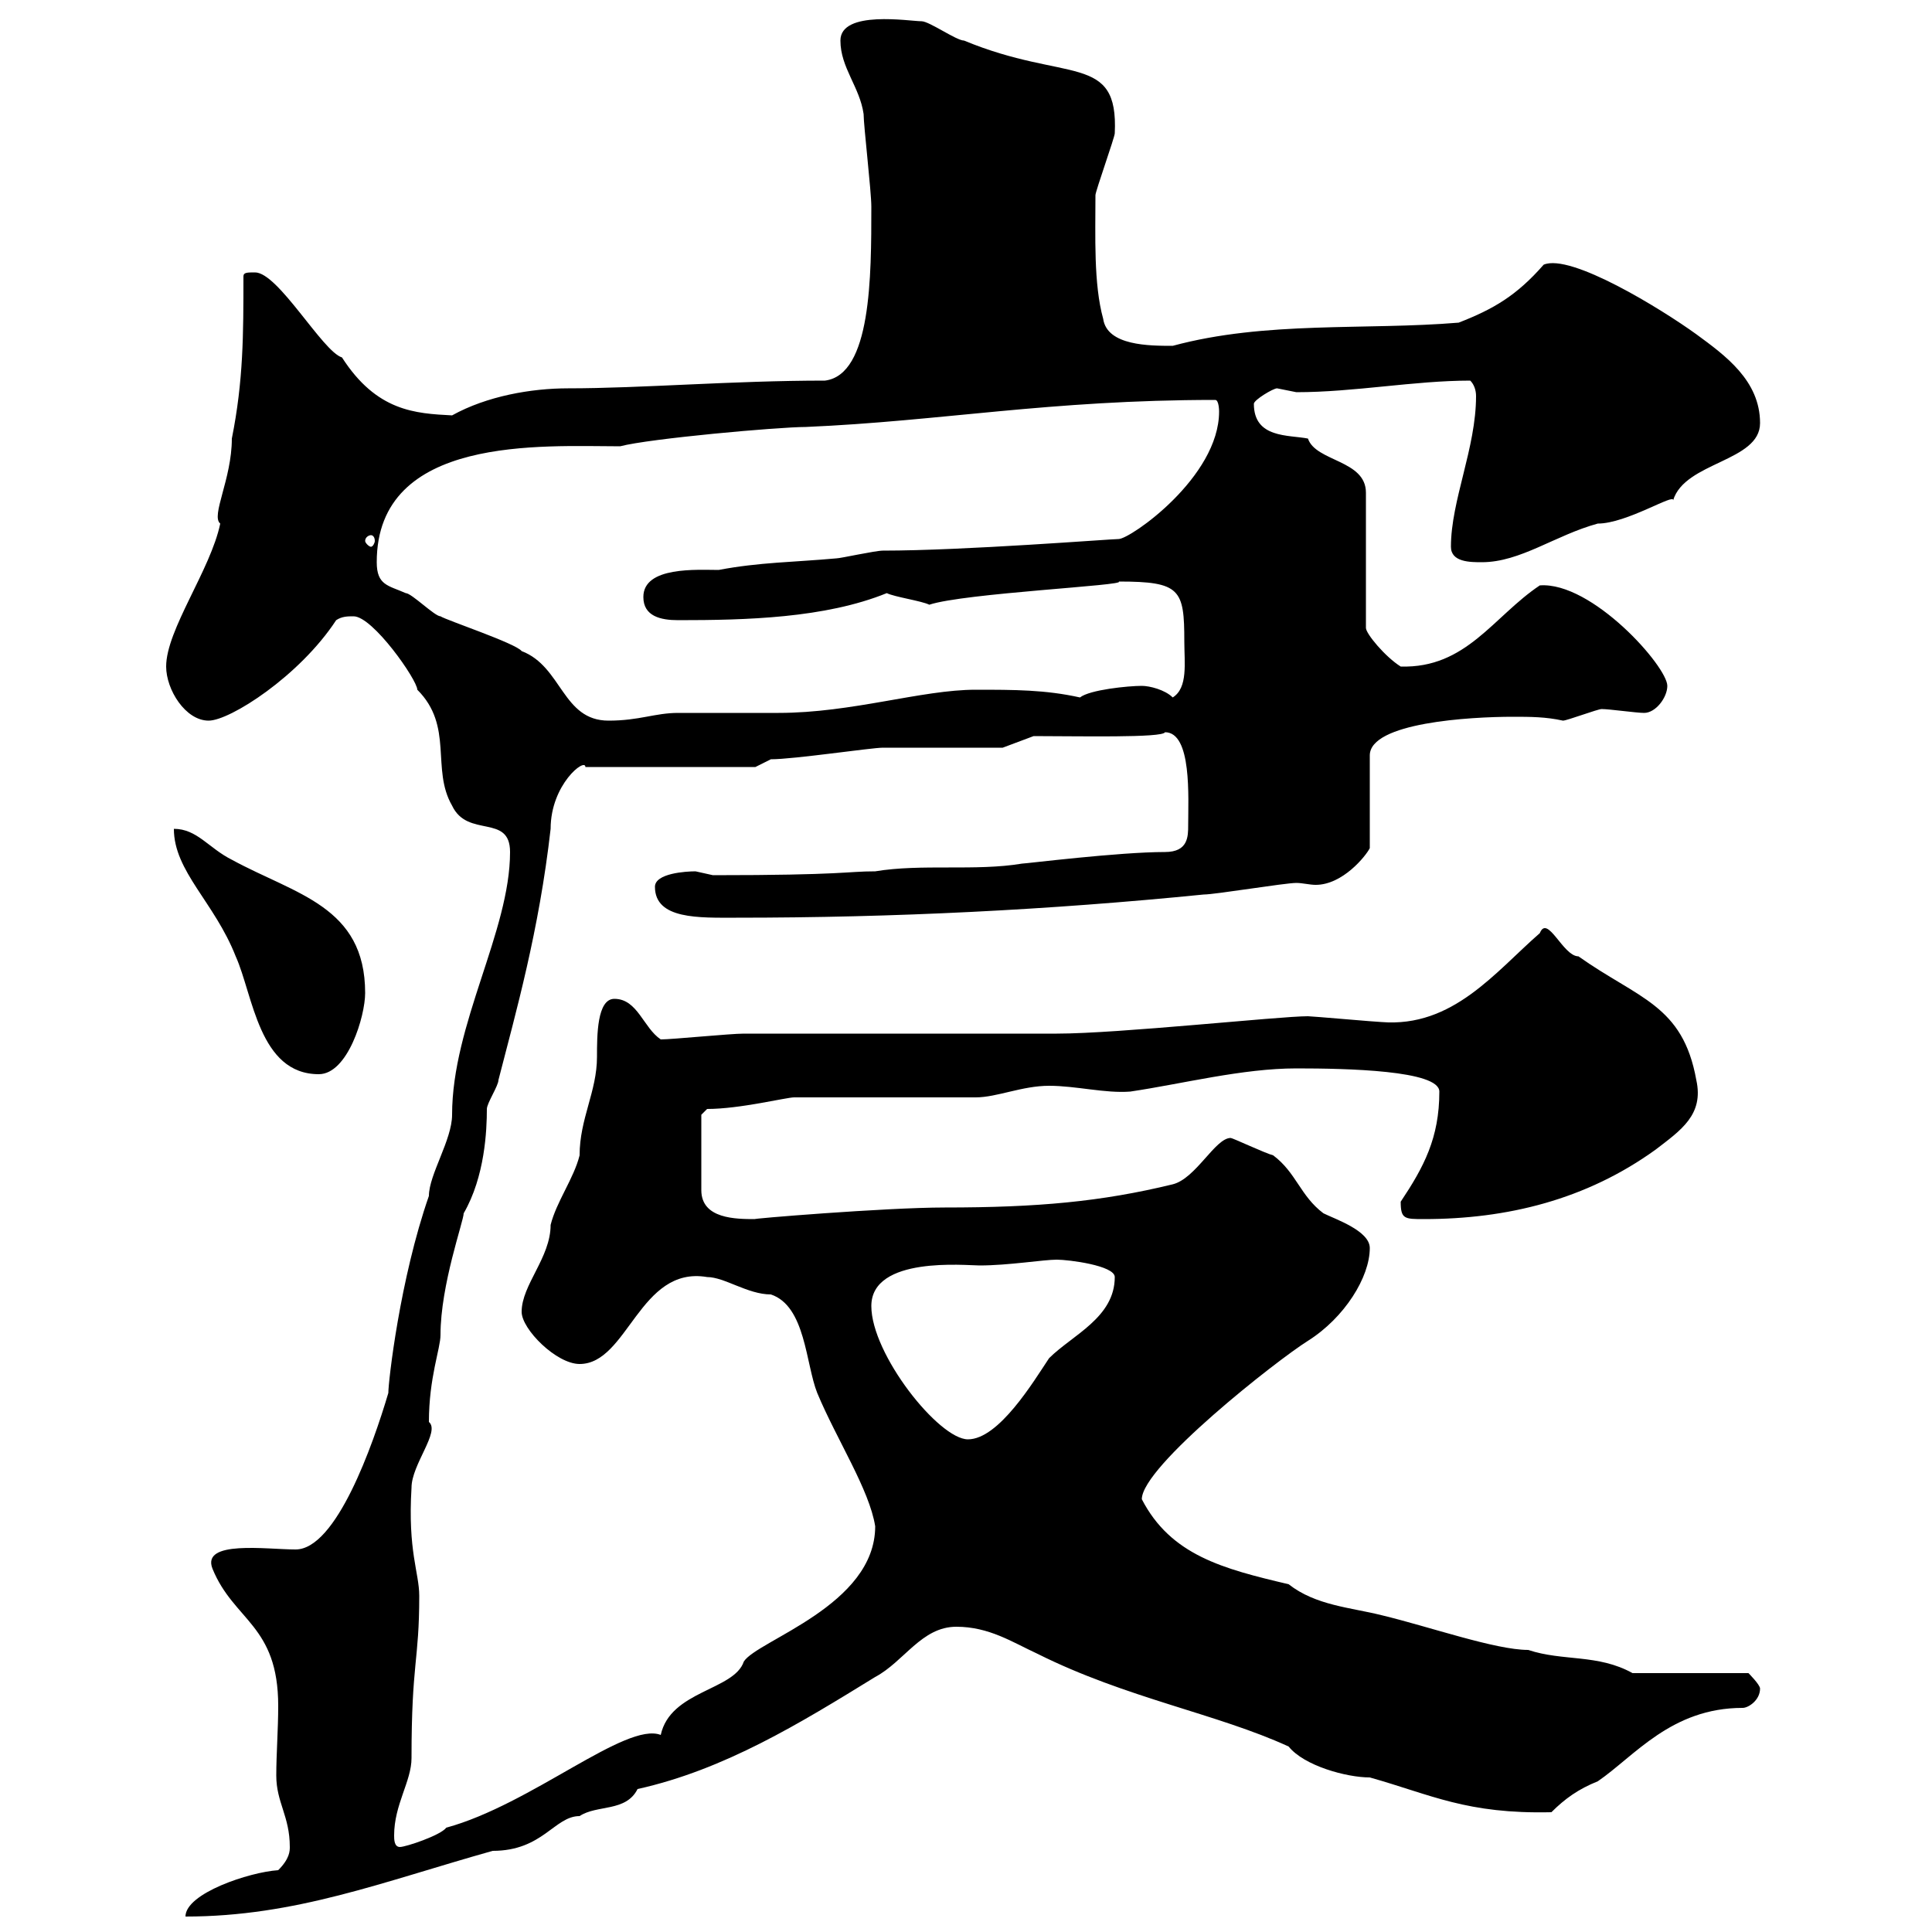 <svg xmlns="http://www.w3.org/2000/svg" xmlns:xlink="http://www.w3.org/1999/xlink" width="300" height="300"><path d="M43.20 290.40C38.70 290.70 28.80 294 28.80 297.60C45.90 297.60 59.40 292.20 76.50 287.40C84.30 287.40 86.10 282 90 282C92.70 280.20 97.20 281.40 99 277.80C112.50 274.80 124.20 267.60 135.90 260.40C140.40 258 143.10 252.60 148.50 252.60C153.60 252.60 157.20 255 161.10 256.80C174.90 263.70 189 266.10 200.10 271.20C202.50 274.20 209.10 276 212.70 276C222.30 278.70 227.70 281.70 240.90 281.40C243 279.30 245.10 277.80 248.10 276.60C253.80 272.70 259.50 265.20 270.60 265.20C271.50 265.20 273.30 264 273.30 262.20C273.30 261.60 271.50 259.80 271.50 259.80L253.50 259.80C248.10 256.80 242.70 258 237.30 256.20C232.20 256.20 222 252.60 214.50 250.80C209.70 249.60 204.30 249.30 200.10 246C189.90 243.60 181.80 241.50 177.30 232.80C177.30 227.70 198.30 211.20 203.10 208.20C208.80 204.60 212.70 198.30 212.70 193.80C212.70 191.10 207.30 189.30 205.50 188.40C201.90 185.70 201.30 182.10 197.70 179.40C196.50 179.10 191.40 176.70 191.10 176.70C188.70 176.70 185.70 183 182.10 183.90C171 186.60 161.10 187.50 146.70 187.50C137.40 187.50 115.80 189.30 117.30 189.30C114.30 189.30 108.90 189.30 108.90 184.80L108.90 173.10L109.80 172.20C114.90 172.20 122.10 170.40 123.30 170.40L151.50 170.40C154.80 170.40 158.70 168.60 162.90 168.60C167.10 168.60 171.60 169.80 175.50 169.50C183.60 168.30 192.90 165.90 201.30 165.90C209.10 165.90 223.50 166.20 223.50 169.50C223.50 176.70 221.10 181.20 217.50 186.60C217.50 189.30 218.10 189.30 221.10 189.30C234 189.30 246.30 186.30 257.10 178.50C261 175.50 264.60 173.10 263.40 167.70C261.30 156 254.40 155.10 245.10 148.50C242.70 148.50 240.30 141.90 239.10 144.90C232.20 150.90 225.60 159.60 214.50 158.70C213.90 158.70 203.70 157.80 203.10 157.80C198.60 157.80 173.70 160.50 164.10 160.50C156.90 160.50 122.70 160.50 115.50 160.50C113.40 160.50 104.40 161.40 102.60 161.40C99.90 159.60 99 155.10 95.40 155.10C92.70 155.10 92.70 160.80 92.70 164.10C92.70 169.50 90 173.70 90 179.40C89.10 183 86.40 186.60 85.50 190.20C85.50 195.30 81 199.50 81 203.70C81 206.40 86.40 211.80 90 211.80C97.50 211.80 99.30 196.50 109.80 198.30C112.50 198.30 116.10 201 119.70 201C125.10 202.80 125.10 211.80 126.90 216.30C129.90 223.50 135 231.30 135.90 237C135.90 249.30 117.60 254.70 115.50 258C114 262.50 104.10 262.50 102.60 269.40C97.20 267.30 82.50 280.20 69.30 283.80C68.40 285 63 286.80 62.10 286.80C61.20 286.80 61.20 285.60 61.20 285C61.20 280.20 63.90 276.60 63.90 273C63.90 258 65.10 258 65.10 247.80C65.10 244.20 63.30 240.90 63.90 231C63.90 227.40 68.40 222.30 66.60 220.80C66.60 213.90 68.40 209.40 68.40 207.30C68.40 199.50 72 189.60 72 188.40C75.30 182.70 75.60 175.50 75.60 172.20C75.60 171.30 77.40 168.60 77.40 167.70C80.10 157.20 83.70 144.60 85.50 128.70C85.50 121.80 90.90 117.60 90.90 119.10L117.30 119.10C117.30 119.10 119.70 117.90 119.70 117.90C123.30 117.90 135.30 116.10 137.10 116.10C139.50 116.10 153.30 116.10 155.70 116.10L160.50 114.30C167.40 114.30 180.60 114.60 180.90 113.70C185.10 113.70 184.50 123.90 184.50 128.10C184.50 129.90 184.50 132.30 180.90 132.30C173.70 132.30 159.30 134.10 158.70 134.10C151.50 135.30 143.10 134.10 135.90 135.30C131.40 135.30 131.10 135.90 110.70 135.90C110.70 135.90 108 135.30 108 135.30C106.50 135.30 101.70 135.60 101.70 137.70C101.70 142.80 108.60 142.50 114.30 142.50C138.90 142.50 162.90 141.30 186.90 138.90C188.70 138.90 199.50 137.10 201.30 137.10C202.20 137.10 203.40 137.40 204.30 137.40C208.50 137.40 212.10 132.90 212.70 131.70L212.70 117.30C212.70 112.20 228.30 111.30 234.90 111.30C237.60 111.30 240 111.30 242.70 111.90C243.30 111.90 248.10 110.10 248.70 110.10C249.90 110.10 254.10 110.70 255.30 110.70C257.10 110.70 258.90 108.30 258.90 106.50C258.90 103.50 247.20 90.30 239.10 90.90C231.90 95.70 227.70 103.80 217.50 103.50C215.10 102 212.10 98.40 212.10 97.50L212.10 76.50C212.10 71.40 204.30 71.70 203.10 68.10C200.10 67.50 194.70 68.10 194.70 62.70C194.70 62.10 197.70 60.30 198.30 60.30C198.30 60.30 201.30 60.90 201.30 60.90C210.30 60.90 219.60 59.10 228.30 59.10C228.90 59.70 229.20 60.60 229.20 61.50C229.20 69.60 225.30 77.70 225.30 84.90C225.30 87.30 228.30 87.30 230.10 87.30C236.10 87.30 241.50 83.10 248.10 81.30C252.60 81.30 260.10 76.50 259.80 77.70C261.60 71.70 273.30 71.70 273.30 65.70C273.30 59.10 267.90 55.20 263.40 51.90C258 48 243.90 39.30 239.70 41.10C235.50 45.90 231.90 48 226.50 50.10C212.10 51.30 196.50 49.80 182.10 53.70C178.50 53.70 171.90 53.70 171.30 49.50C169.80 44.10 170.10 36.60 170.10 30.30C170.10 29.70 173.10 21.30 173.10 20.70C173.70 8.10 165.60 12.90 149.70 6.30C148.50 6.30 144.30 3.30 143.10 3.30C141.30 3.30 130.50 1.50 130.50 6.30C130.50 10.50 133.50 13.50 134.10 17.70C134.10 19.50 135.30 29.70 135.30 32.10C135.30 42.90 135.30 58.20 128.10 59.10C113.70 59.10 99.60 60.30 88.20 60.30C82.50 60.30 75.60 61.50 70.20 64.50C64.50 64.20 58.50 63.90 53.10 55.50C50.10 54.60 43.20 42.30 39.60 42.30C38.40 42.30 37.80 42.30 37.80 42.90C37.80 51.90 37.80 59.10 36 68.10C36 74.40 32.70 80.10 34.20 81.30C32.70 88.50 25.80 97.80 25.80 103.50C25.80 107.10 28.80 111.90 32.40 111.90C35.70 111.90 46.50 105 52.20 96.30C53.10 95.70 54 95.70 54.90 95.70C57.90 95.70 64.80 105.60 64.80 107.10C70.50 112.80 66.90 119.40 70.20 125.10C72.60 130.20 79.20 126.30 79.20 132.30C79.20 144.60 70.20 159 70.20 173.10C70.20 177 66.60 182.40 66.60 185.70C62.10 198.60 60.30 214.50 60.30 216.30C57.90 224.40 52.20 240.60 45.90 240.60C41.40 240.60 31.20 239.10 33 243.60C36.30 251.70 43.20 252.30 43.20 264.90C43.20 268.50 42.90 272.40 42.90 275.70C42.90 279.90 45 282 45 286.80C45 287.40 45 288.60 43.20 290.40ZM135.30 202.80C135.30 195 150 196.50 152.10 196.50C156.60 196.50 162 195.60 164.10 195.60C165.90 195.60 173.10 196.50 173.10 198.30C173.10 204.60 166.50 207.30 162.90 210.90C160.50 214.50 155.10 223.50 150.30 223.50C145.80 223.50 135.30 210.30 135.30 202.80ZM27 128.70C27 135.30 33.30 140.10 36.60 148.50C39.30 154.50 40.20 166.80 49.50 166.80C54 166.80 56.70 157.80 56.70 154.20C56.70 140.70 45.90 138.90 36 133.50C32.40 131.70 30.60 128.70 27 128.70ZM58.50 87.30C58.50 67.50 84.30 69.30 96.30 69.30C100.80 68.10 120.90 66.30 125.10 66.30C146.10 65.40 162.90 62.10 188.70 62.10C189.30 62.10 189.30 63.90 189.30 63.90C189.30 74.10 175.50 83.70 173.70 83.70C172.50 83.70 149.70 85.50 137.10 85.50C135.90 85.50 130.50 86.70 129.90 86.70C123.30 87.30 117.90 87.30 111.60 88.50C108.30 88.50 99.90 87.90 99.90 92.70C99.90 95.70 102.60 96.30 105.30 96.30C115.80 96.30 128.10 96 137.70 92.10C138.90 92.70 143.10 93.30 144.30 93.90C149.70 92.10 175.20 90.90 173.70 90.30C183.30 90.30 183.90 91.50 183.90 99.60C183.90 102.90 184.50 106.80 182.10 108.30C180.90 107.10 178.50 106.50 177.30 106.50C175.20 106.50 169.20 107.10 167.70 108.30C162.30 107.10 157.50 107.10 151.50 107.10C143.10 107.10 132.30 110.70 120.90 110.70C119.10 110.70 107.10 110.70 105.30 110.70C101.70 110.70 99.30 111.90 94.50 111.90C87.30 111.90 87.30 103.50 81 101.10C80.10 99.90 69.30 96.30 68.40 95.70C67.50 95.70 63.90 92.10 63 92.10C60.30 90.90 58.50 90.90 58.50 87.30ZM57.60 83.10C57.90 83.10 58.20 83.40 58.20 84C58.20 84.30 57.90 84.90 57.60 84.90C57.30 84.90 56.70 84.30 56.70 84C56.70 83.40 57.30 83.10 57.60 83.10Z"/></svg>